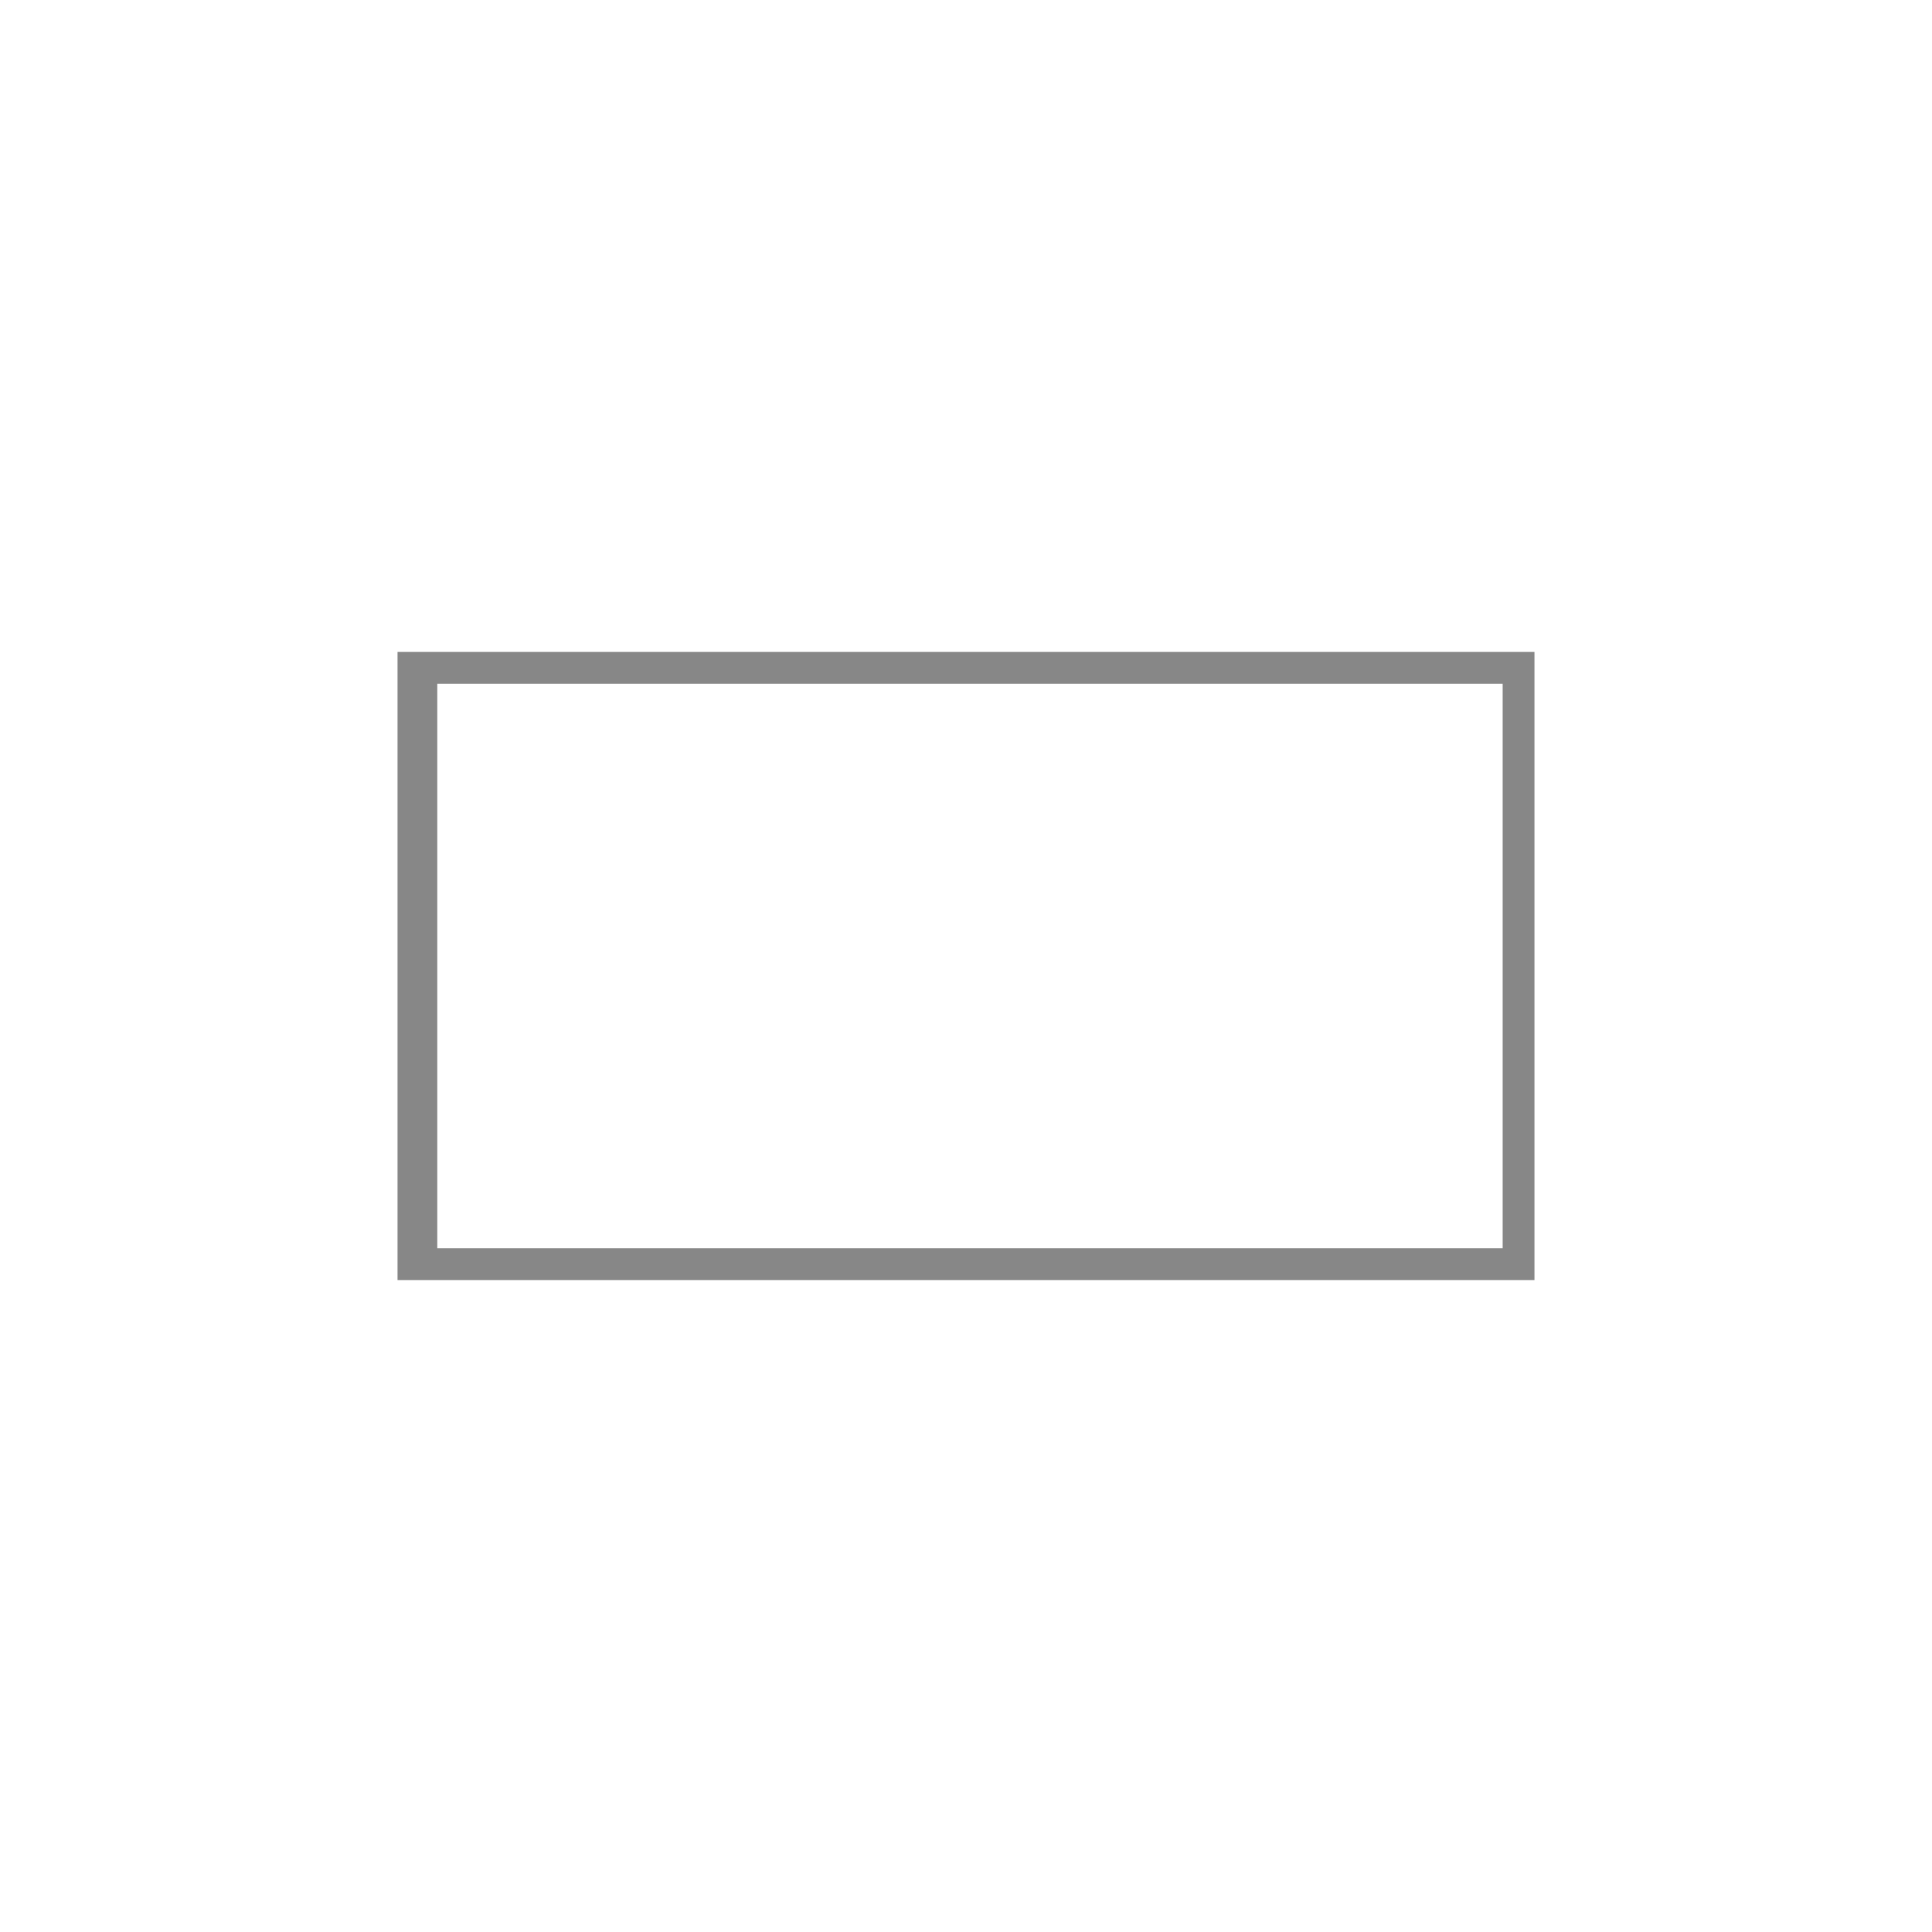 <?xml version="1.0" encoding="UTF-8"?> <svg xmlns="http://www.w3.org/2000/svg" xmlns:xlink="http://www.w3.org/1999/xlink" xmlns:xodm="http://www.corel.com/coreldraw/odm/2003" xml:space="preserve" width="209px" height="209px" version="1.1" style="shape-rendering:geometricPrecision; text-rendering:geometricPrecision; image-rendering:optimizeQuality; fill-rule:evenodd; clip-rule:evenodd" viewBox="0 0 2.43 2.43"> <defs> <style type="text/css"> .fil1 {fill:none} .fil0 {fill:#878787} </style> </defs> <g id="Via_x0020_Strada">  <g> <path id="Via_x0020_Strada_x0020_268x148" class="fil0" d="M0.5 0.82l1.43 0 0 0.79 -1.43 0 0 -0.79zm1.39 0.04l-1.34 0 0 0.71 1.34 0 0 -0.71z"></path> </g> <rect class="fil1" width="2.43" height="2.43"></rect> </g> </svg> 